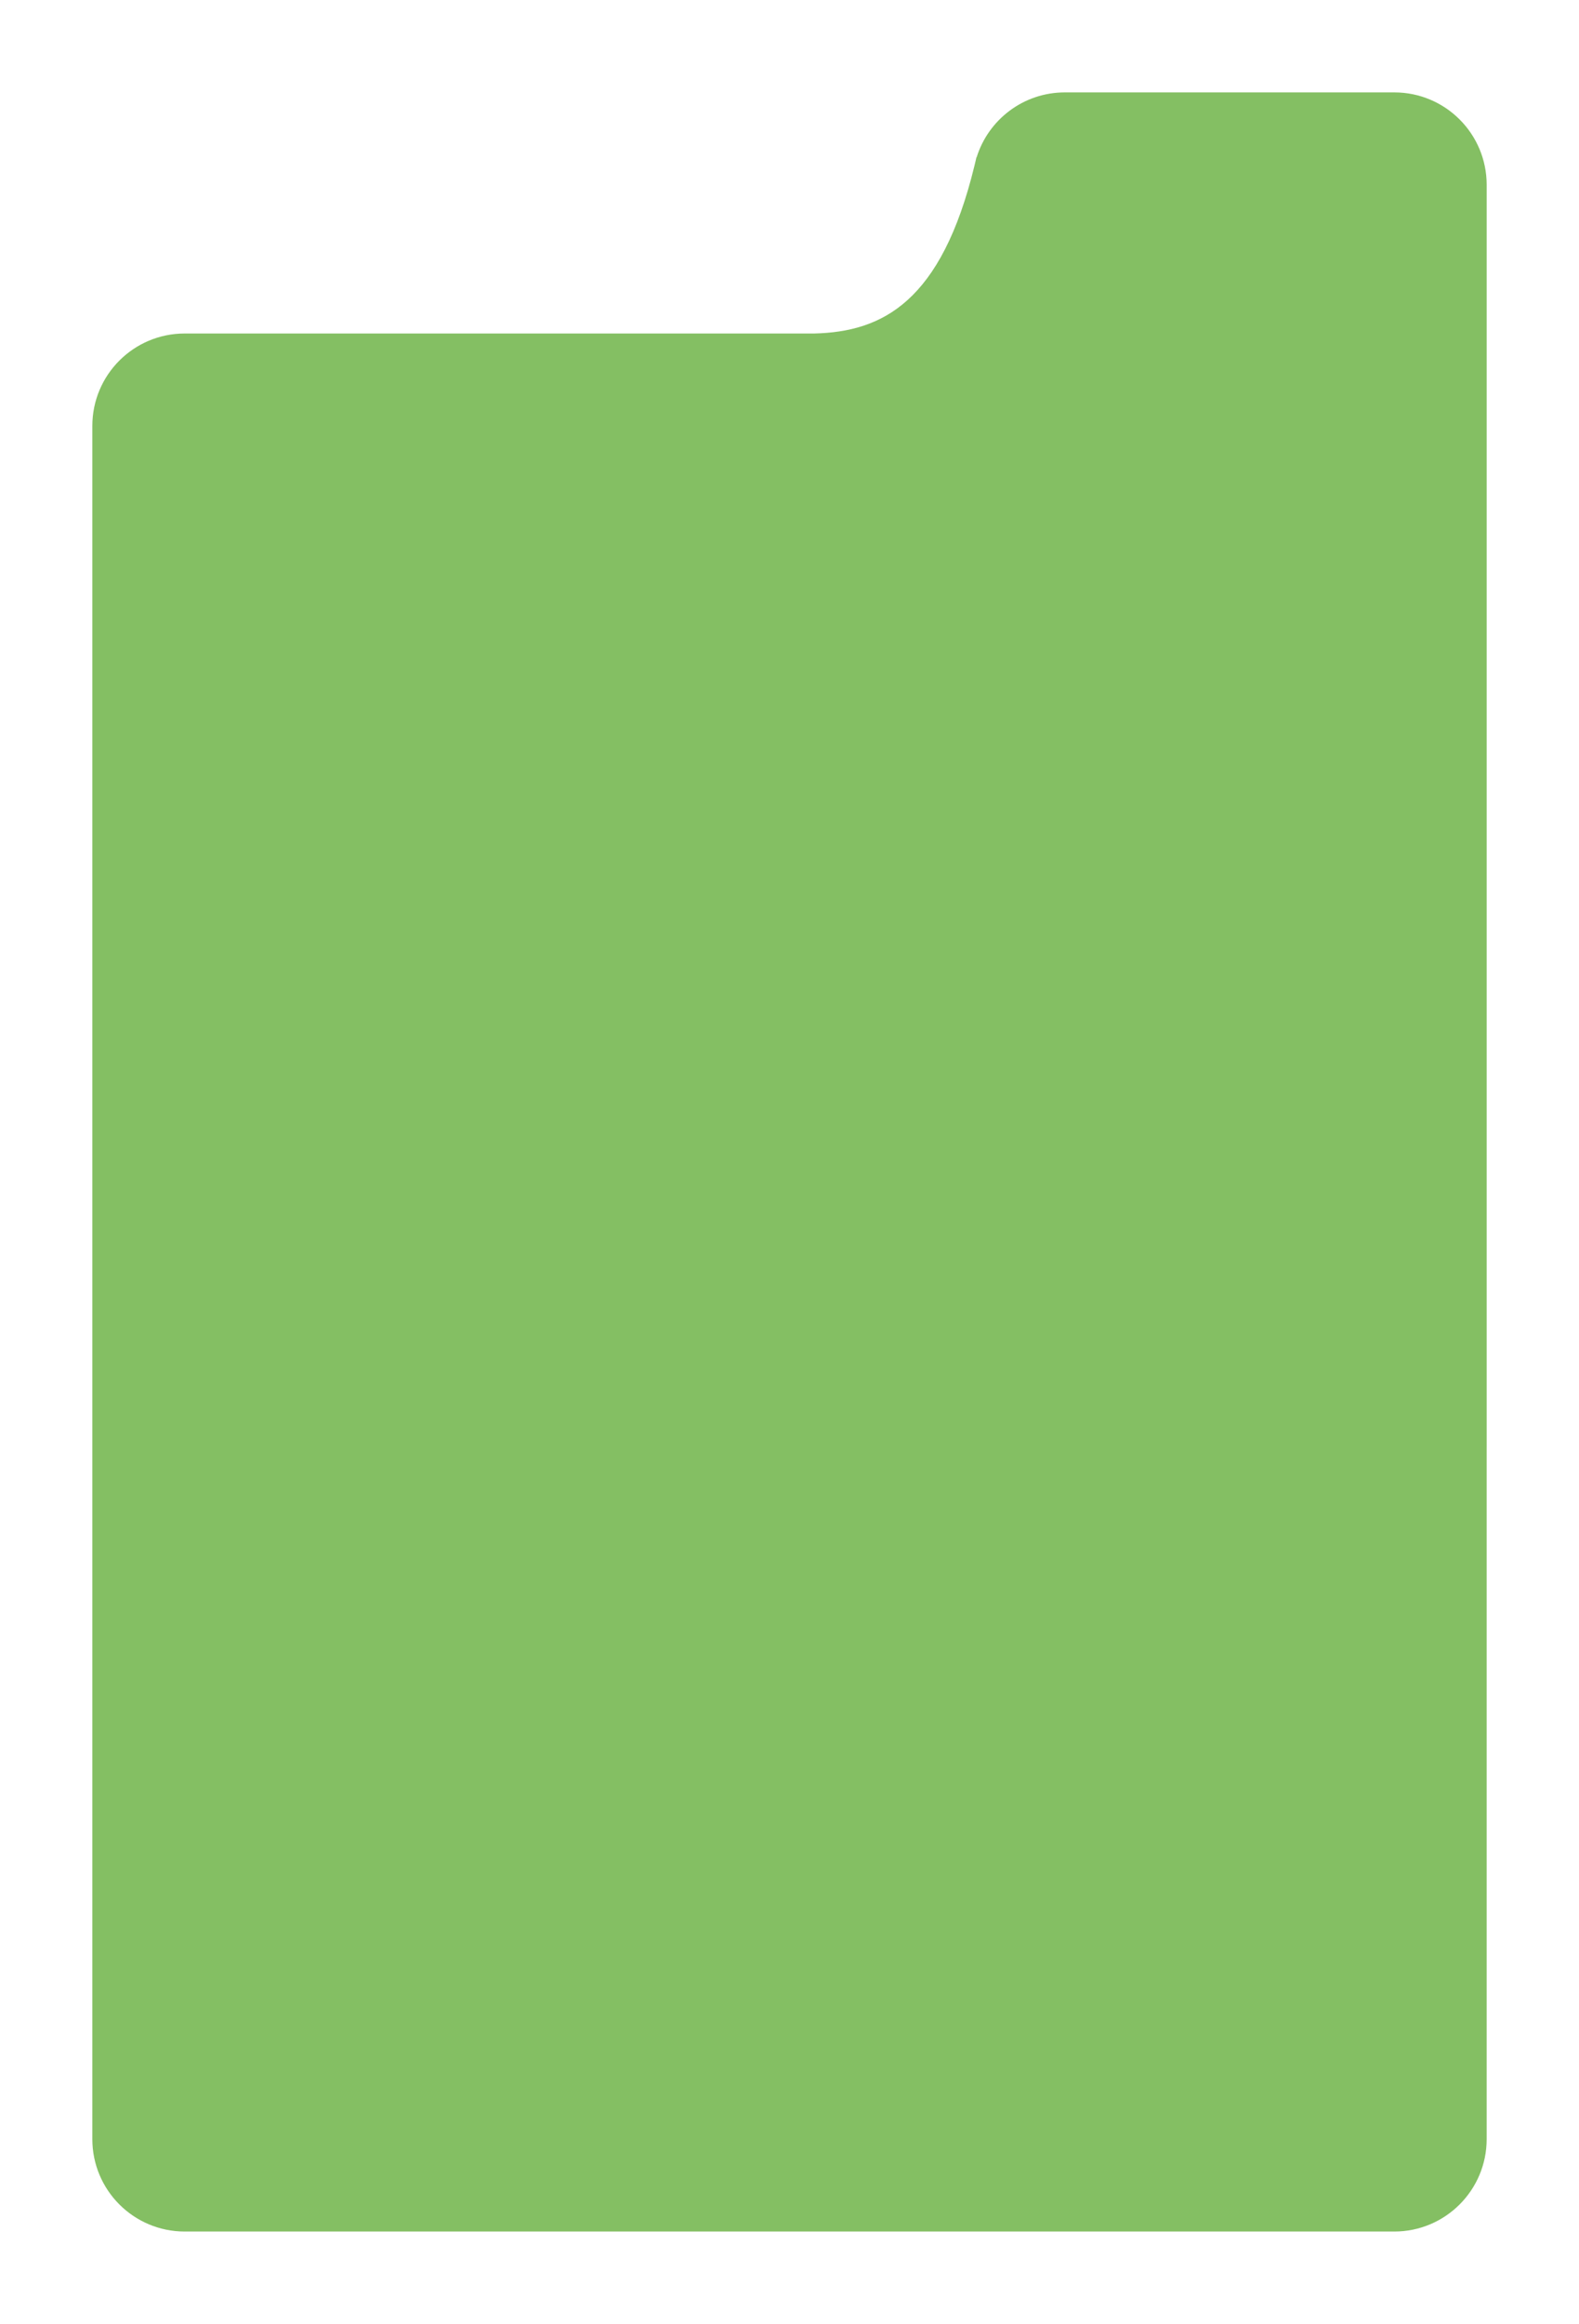 <?xml version="1.0" encoding="UTF-8"?> <svg xmlns="http://www.w3.org/2000/svg" width="342" height="503" viewBox="0 0 342 503" fill="none"> <g filter="url(#filter0_d_255_261)"> <path d="M297.002 25H225.633C216.653 25 209.055 30.918 206.527 39.067L206.5 39C206.438 39.274 206.375 39.546 206.311 39.816C206.219 40.159 206.136 40.506 206.063 40.856C198.889 70.335 186.167 76.823 171.371 77.184H35C23.954 77.184 15 86.138 15 97.184V467.999C15 479.044 23.954 487.999 35 487.999H297C308.046 487.999 317 479.044 317 467.999V318.381C317.001 318.29 317.002 318.199 317.002 318.108V45C317.002 33.954 308.048 25 297.002 25Z" fill="#84BF63"></path> </g> <defs> <filter id="filter0_d_255_261" x="0" y="0" width="342.002" height="502.999" filterUnits="userSpaceOnUse" color-interpolation-filters="sRGB"> <feFlood flood-opacity="0" result="BackgroundImageFix"></feFlood> <feColorMatrix in="SourceAlpha" type="matrix" values="0 0 0 0 0 0 0 0 0 0 0 0 0 0 0 0 0 0 127 0" result="hardAlpha"></feColorMatrix> <feOffset dx="5" dy="-5"></feOffset> <feGaussianBlur stdDeviation="10"></feGaussianBlur> <feComposite in2="hardAlpha" operator="out"></feComposite> <feColorMatrix type="matrix" values="0 0 0 0 0.493 0 0 0 0 0.353 0 0 0 0 0.143 0 0 0 0.1 0"></feColorMatrix> <feBlend mode="normal" in2="BackgroundImageFix" result="effect1_dropShadow_255_261"></feBlend> <feBlend mode="normal" in="SourceGraphic" in2="effect1_dropShadow_255_261" result="shape"></feBlend> </filter> </defs> </svg> 